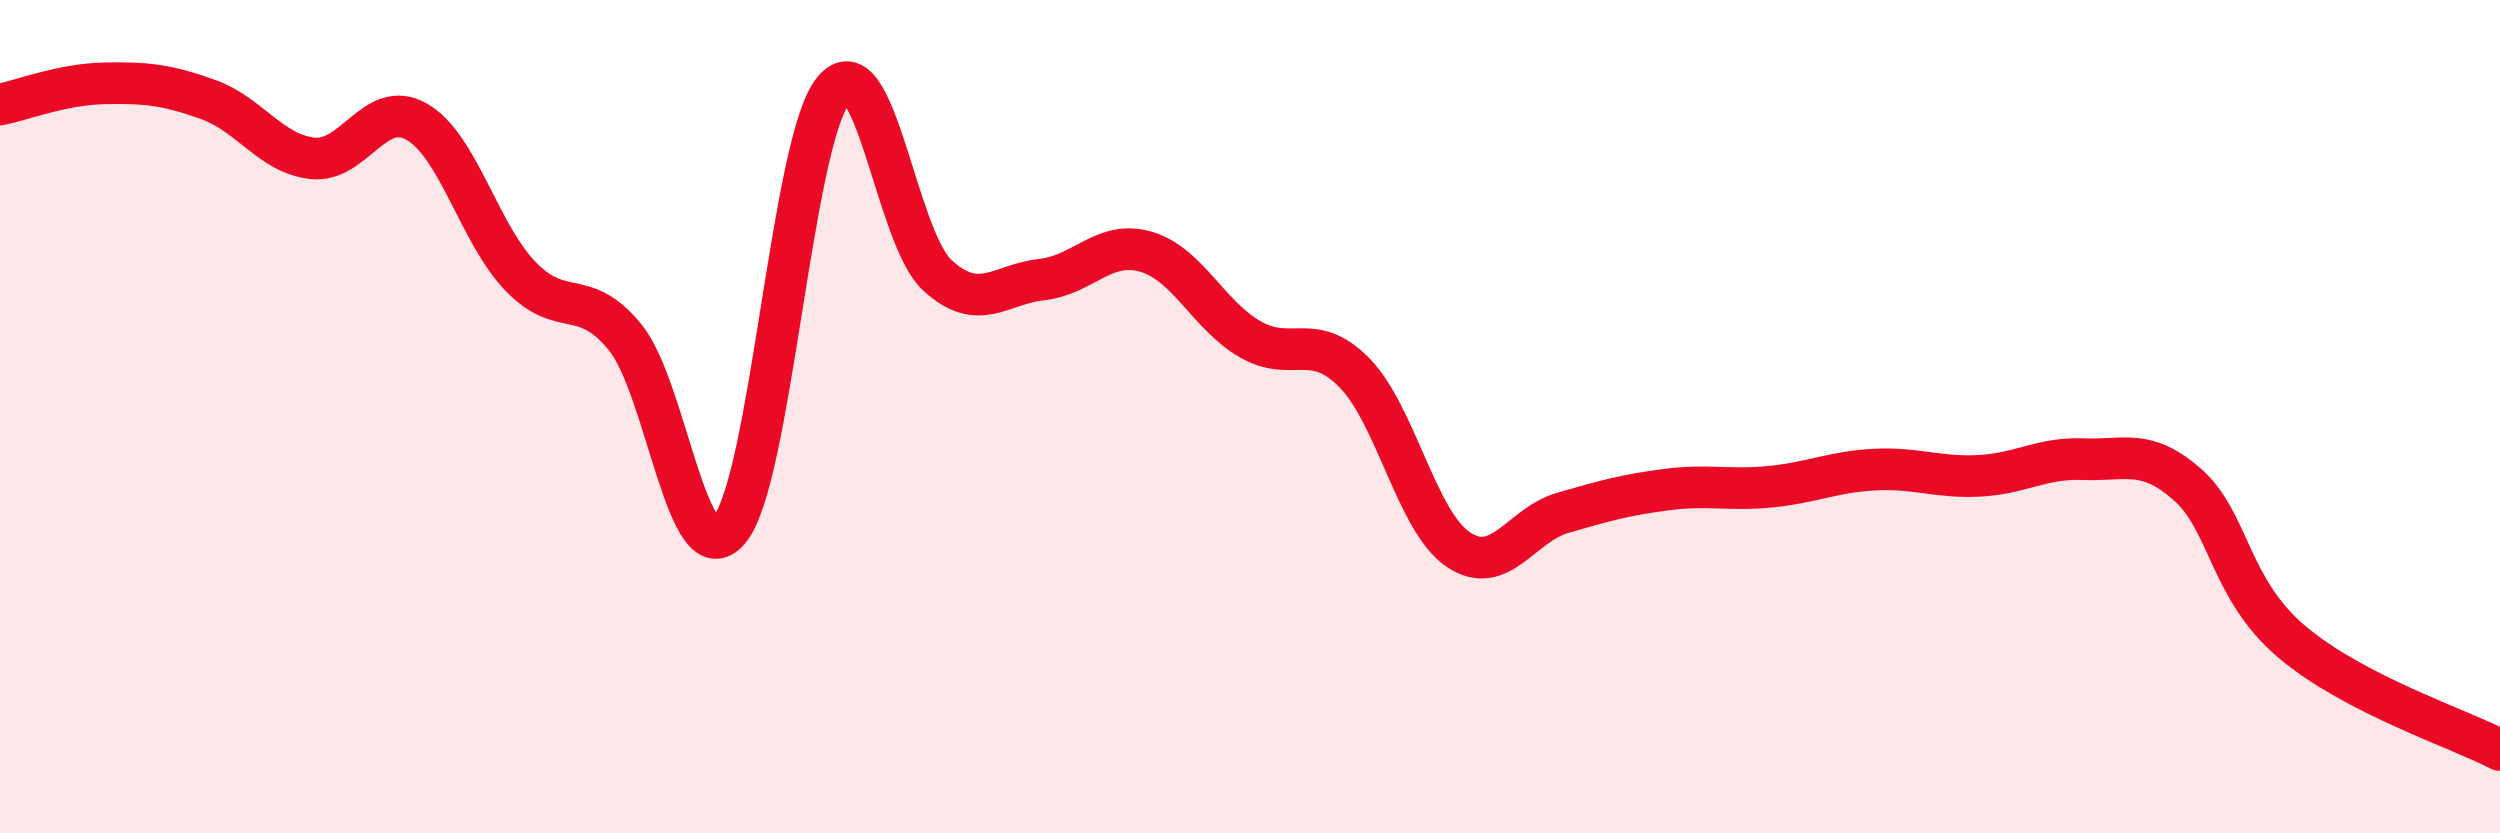 
    <svg width="60" height="20" viewBox="0 0 60 20" xmlns="http://www.w3.org/2000/svg">
      <path
        d="M 0,2.51 C 0.5,2.41 1.5,2.02 2.5,2 C 3.5,1.98 4,2.03 5,2.39 C 6,2.75 6.5,3.69 7.5,3.8 C 8.5,3.91 9,2.35 10,2.92 C 11,3.49 11.5,5.61 12.5,6.64 C 13.5,7.67 14,6.87 15,8.09 C 16,9.31 16.5,13.9 17.5,12.72 C 18.5,11.54 19,3.39 20,2.17 C 21,0.95 21.5,5.7 22.5,6.61 C 23.5,7.52 24,6.82 25,6.71 C 26,6.6 26.5,5.75 27.5,6.04 C 28.5,6.33 29,7.56 30,8.14 C 31,8.72 31.5,7.93 32.5,8.94 C 33.5,9.95 34,12.52 35,13.19 C 36,13.86 36.5,12.6 37.5,12.31 C 38.5,12.02 39,11.88 40,11.75 C 41,11.62 41.5,11.78 42.5,11.68 C 43.5,11.58 44,11.32 45,11.27 C 46,11.22 46.5,11.47 47.5,11.42 C 48.5,11.37 49,10.98 50,11.02 C 51,11.06 51.5,10.75 52.5,11.63 C 53.5,12.51 53.5,14.13 55,15.4 C 56.5,16.67 59,17.48 60,18L60 20L0 20Z"
        fill="#EB0A25"
        opacity="0.1"
        stroke-linecap="round"
        stroke-linejoin="round"
      />
      <path
        d="M 0,2.51 C 0.5,2.41 1.5,2.02 2.5,2 C 3.5,1.98 4,2.03 5,2.39 C 6,2.75 6.5,3.69 7.5,3.8 C 8.5,3.91 9,2.35 10,2.92 C 11,3.49 11.5,5.61 12.5,6.64 C 13.5,7.67 14,6.87 15,8.09 C 16,9.31 16.5,13.9 17.5,12.72 C 18.5,11.54 19,3.39 20,2.17 C 21,0.95 21.5,5.7 22.5,6.61 C 23.5,7.52 24,6.82 25,6.71 C 26,6.6 26.5,5.75 27.5,6.04 C 28.5,6.33 29,7.56 30,8.14 C 31,8.72 31.5,7.93 32.5,8.94 C 33.5,9.95 34,12.52 35,13.19 C 36,13.86 36.5,12.6 37.5,12.31 C 38.5,12.02 39,11.88 40,11.75 C 41,11.62 41.5,11.78 42.5,11.68 C 43.5,11.58 44,11.32 45,11.27 C 46,11.22 46.5,11.47 47.5,11.42 C 48.5,11.37 49,10.98 50,11.02 C 51,11.06 51.5,10.75 52.5,11.63 C 53.5,12.51 53.5,14.13 55,15.4 C 56.5,16.67 59,17.48 60,18"
        stroke="#EB0A25"
        stroke-width="1"
        fill="none"
        stroke-linecap="round"
        stroke-linejoin="round"
      />
    </svg>
  